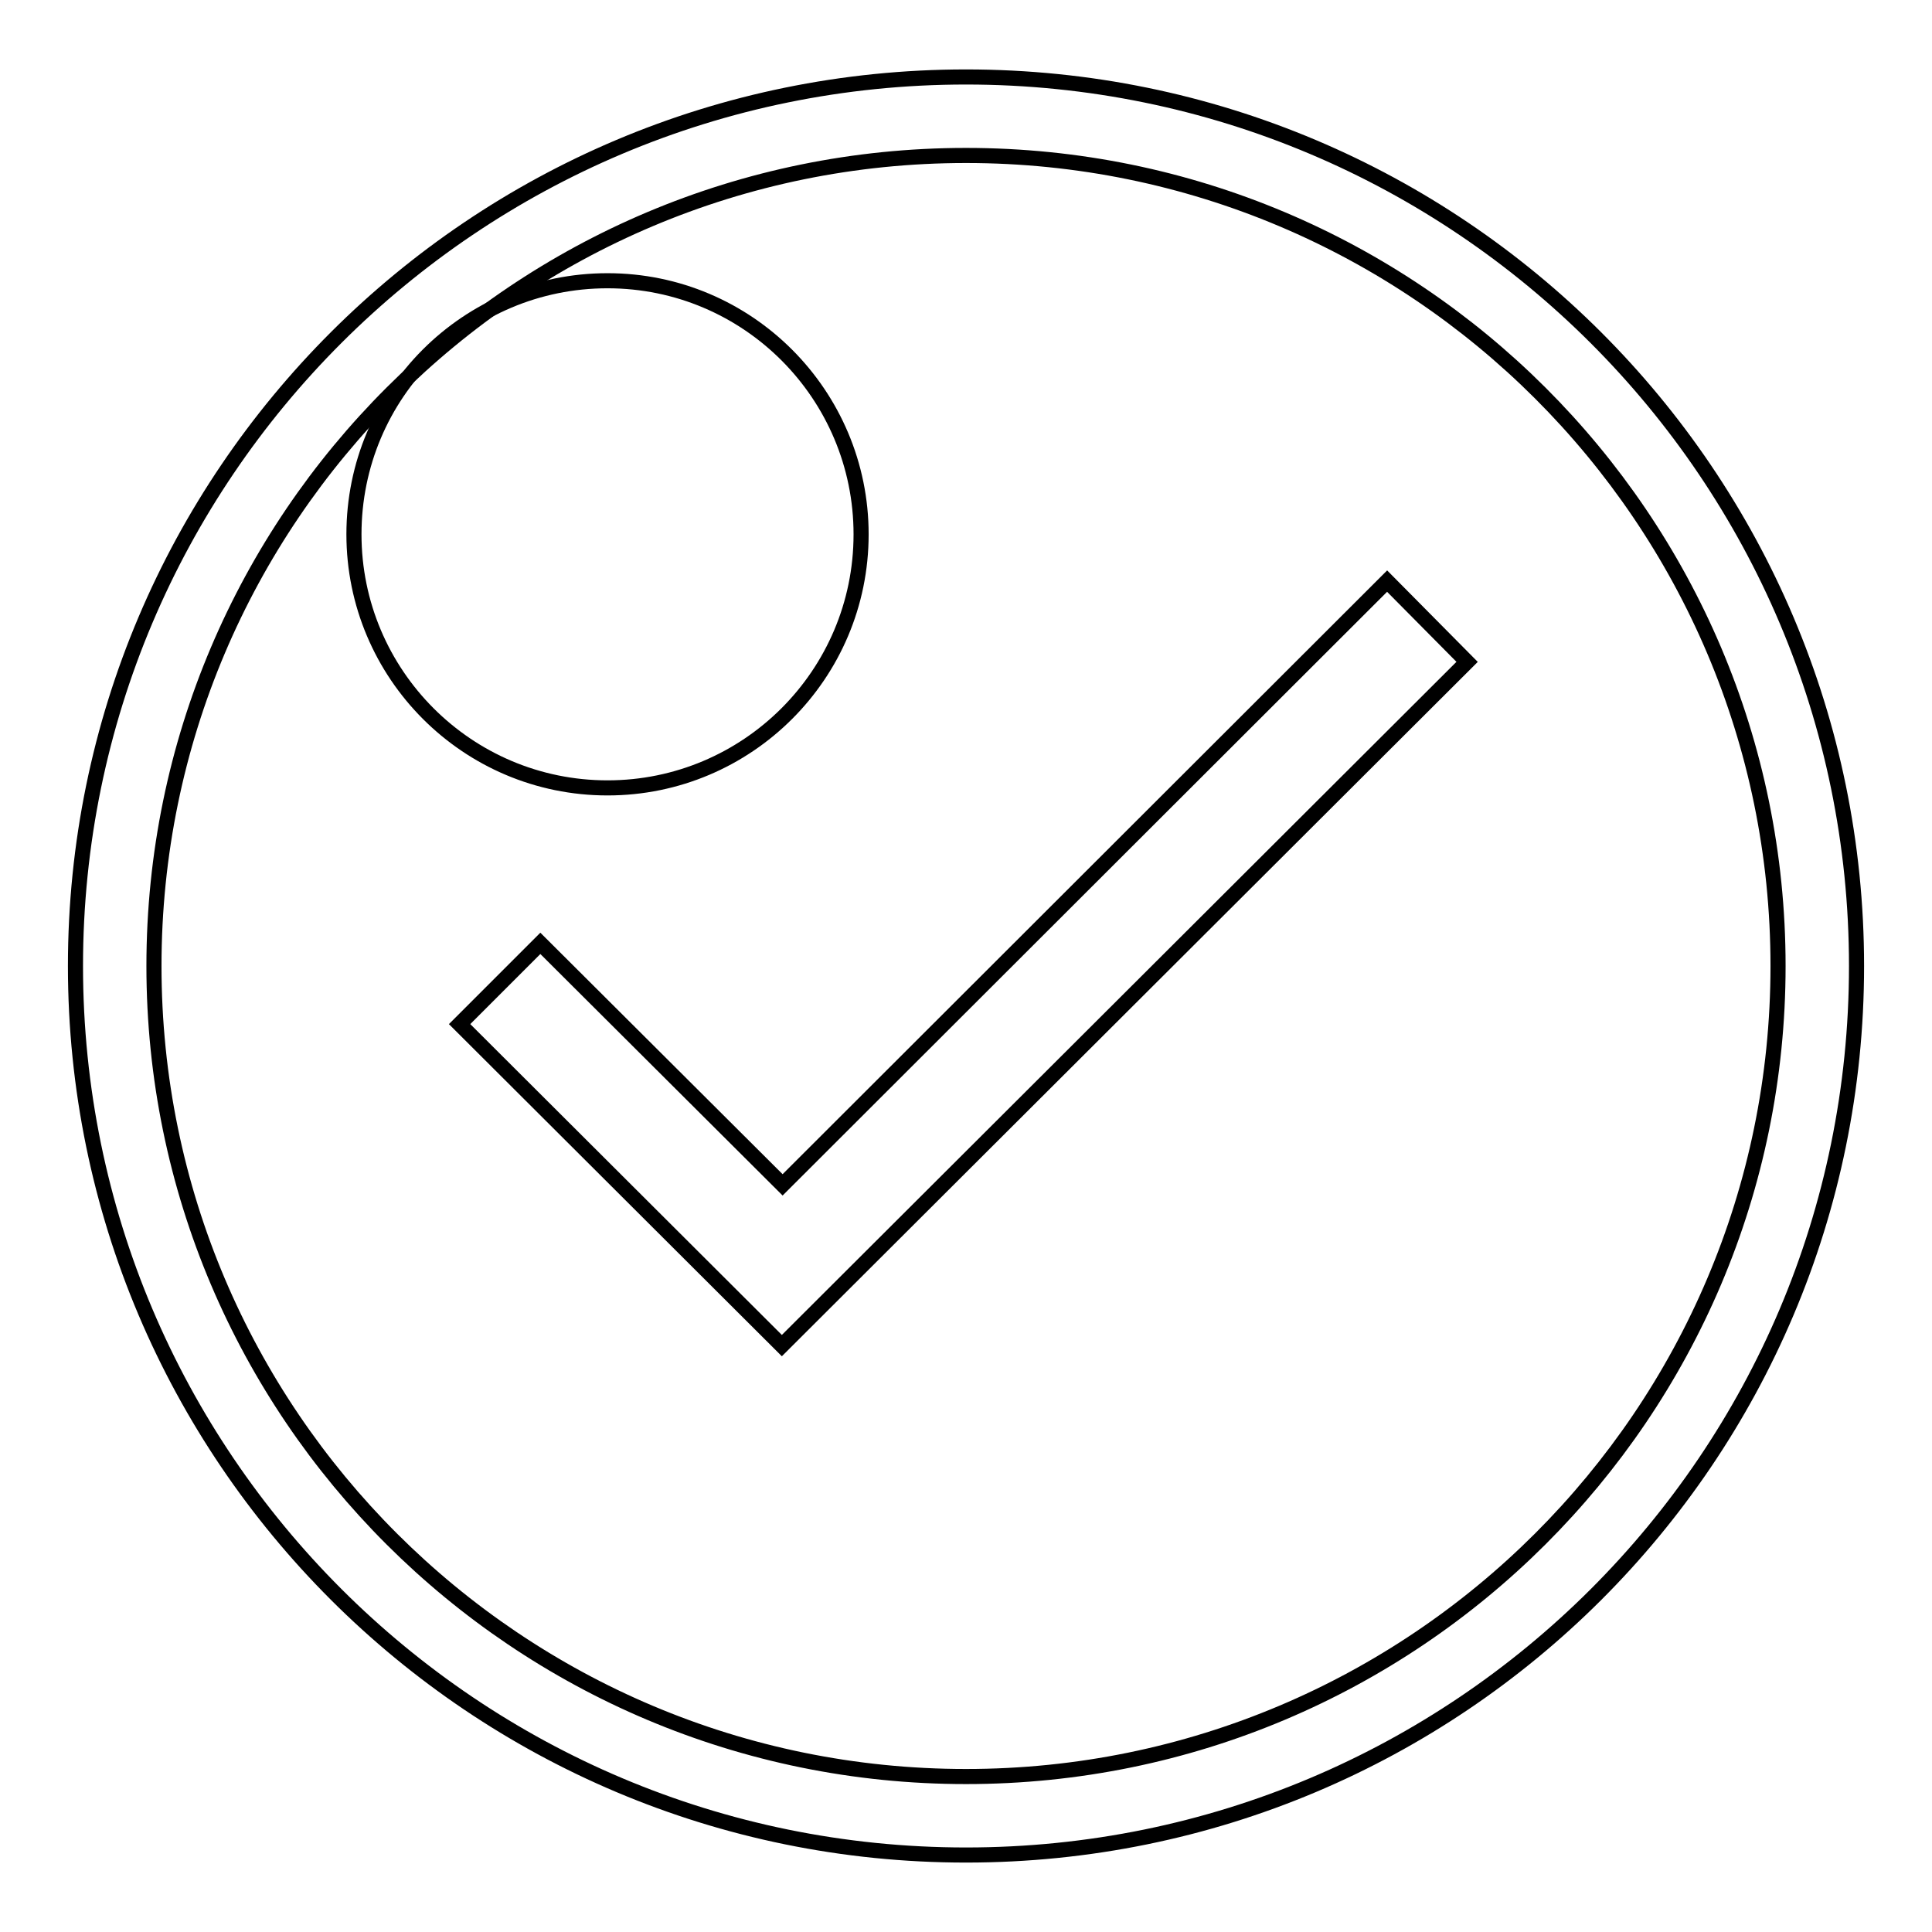 <?xml version="1.0" encoding="utf-8"?>
<!-- Svg Vector Icons : http://www.onlinewebfonts.com/icon -->
<!DOCTYPE svg PUBLIC "-//W3C//DTD SVG 1.1//EN" "http://www.w3.org/Graphics/SVG/1.1/DTD/svg11.dtd">
<svg version="1.1" xmlns="http://www.w3.org/2000/svg" xmlns:xlink="http://www.w3.org/1999/xlink" x="0px" y="0px" viewBox="0 0 256 256" enable-background="new 0 0 256 256" xml:space="preserve">
<g><g><path stroke-width="2" fill-opacity="0" stroke="#000000"  d="M128,10.2C62.8,10.2,10,63,10,128c0,65,52.8,117.8,118,117.8c65.2,0,118-52.7,118-117.8C246,63,193.2,10.2,128,10.2z M128,235.4c-59.4,0-107.6-48.1-107.6-107.4C20.4,68.7,68.6,20.6,128,20.6S235.6,68.7,235.6,128C235.6,187.3,187.4,235.4,128,235.4z M103.7,157l-32.1-32l-10.7,10.7l42.7,42.6l90.8-90.6L183.8,77L103.7,157z"/><path stroke-width="2" fill-opacity="0" stroke="#000000"  d="M80.5,37.2c18.6,0,33.6,15.1,33.6,33.6c0,18.6-15.1,33.6-33.6,33.6c-18.6,0-33.6-15.1-33.6-33.6C46.9,52.2,61.9,37.2,80.5,37.2z"/></g></g>
</svg>